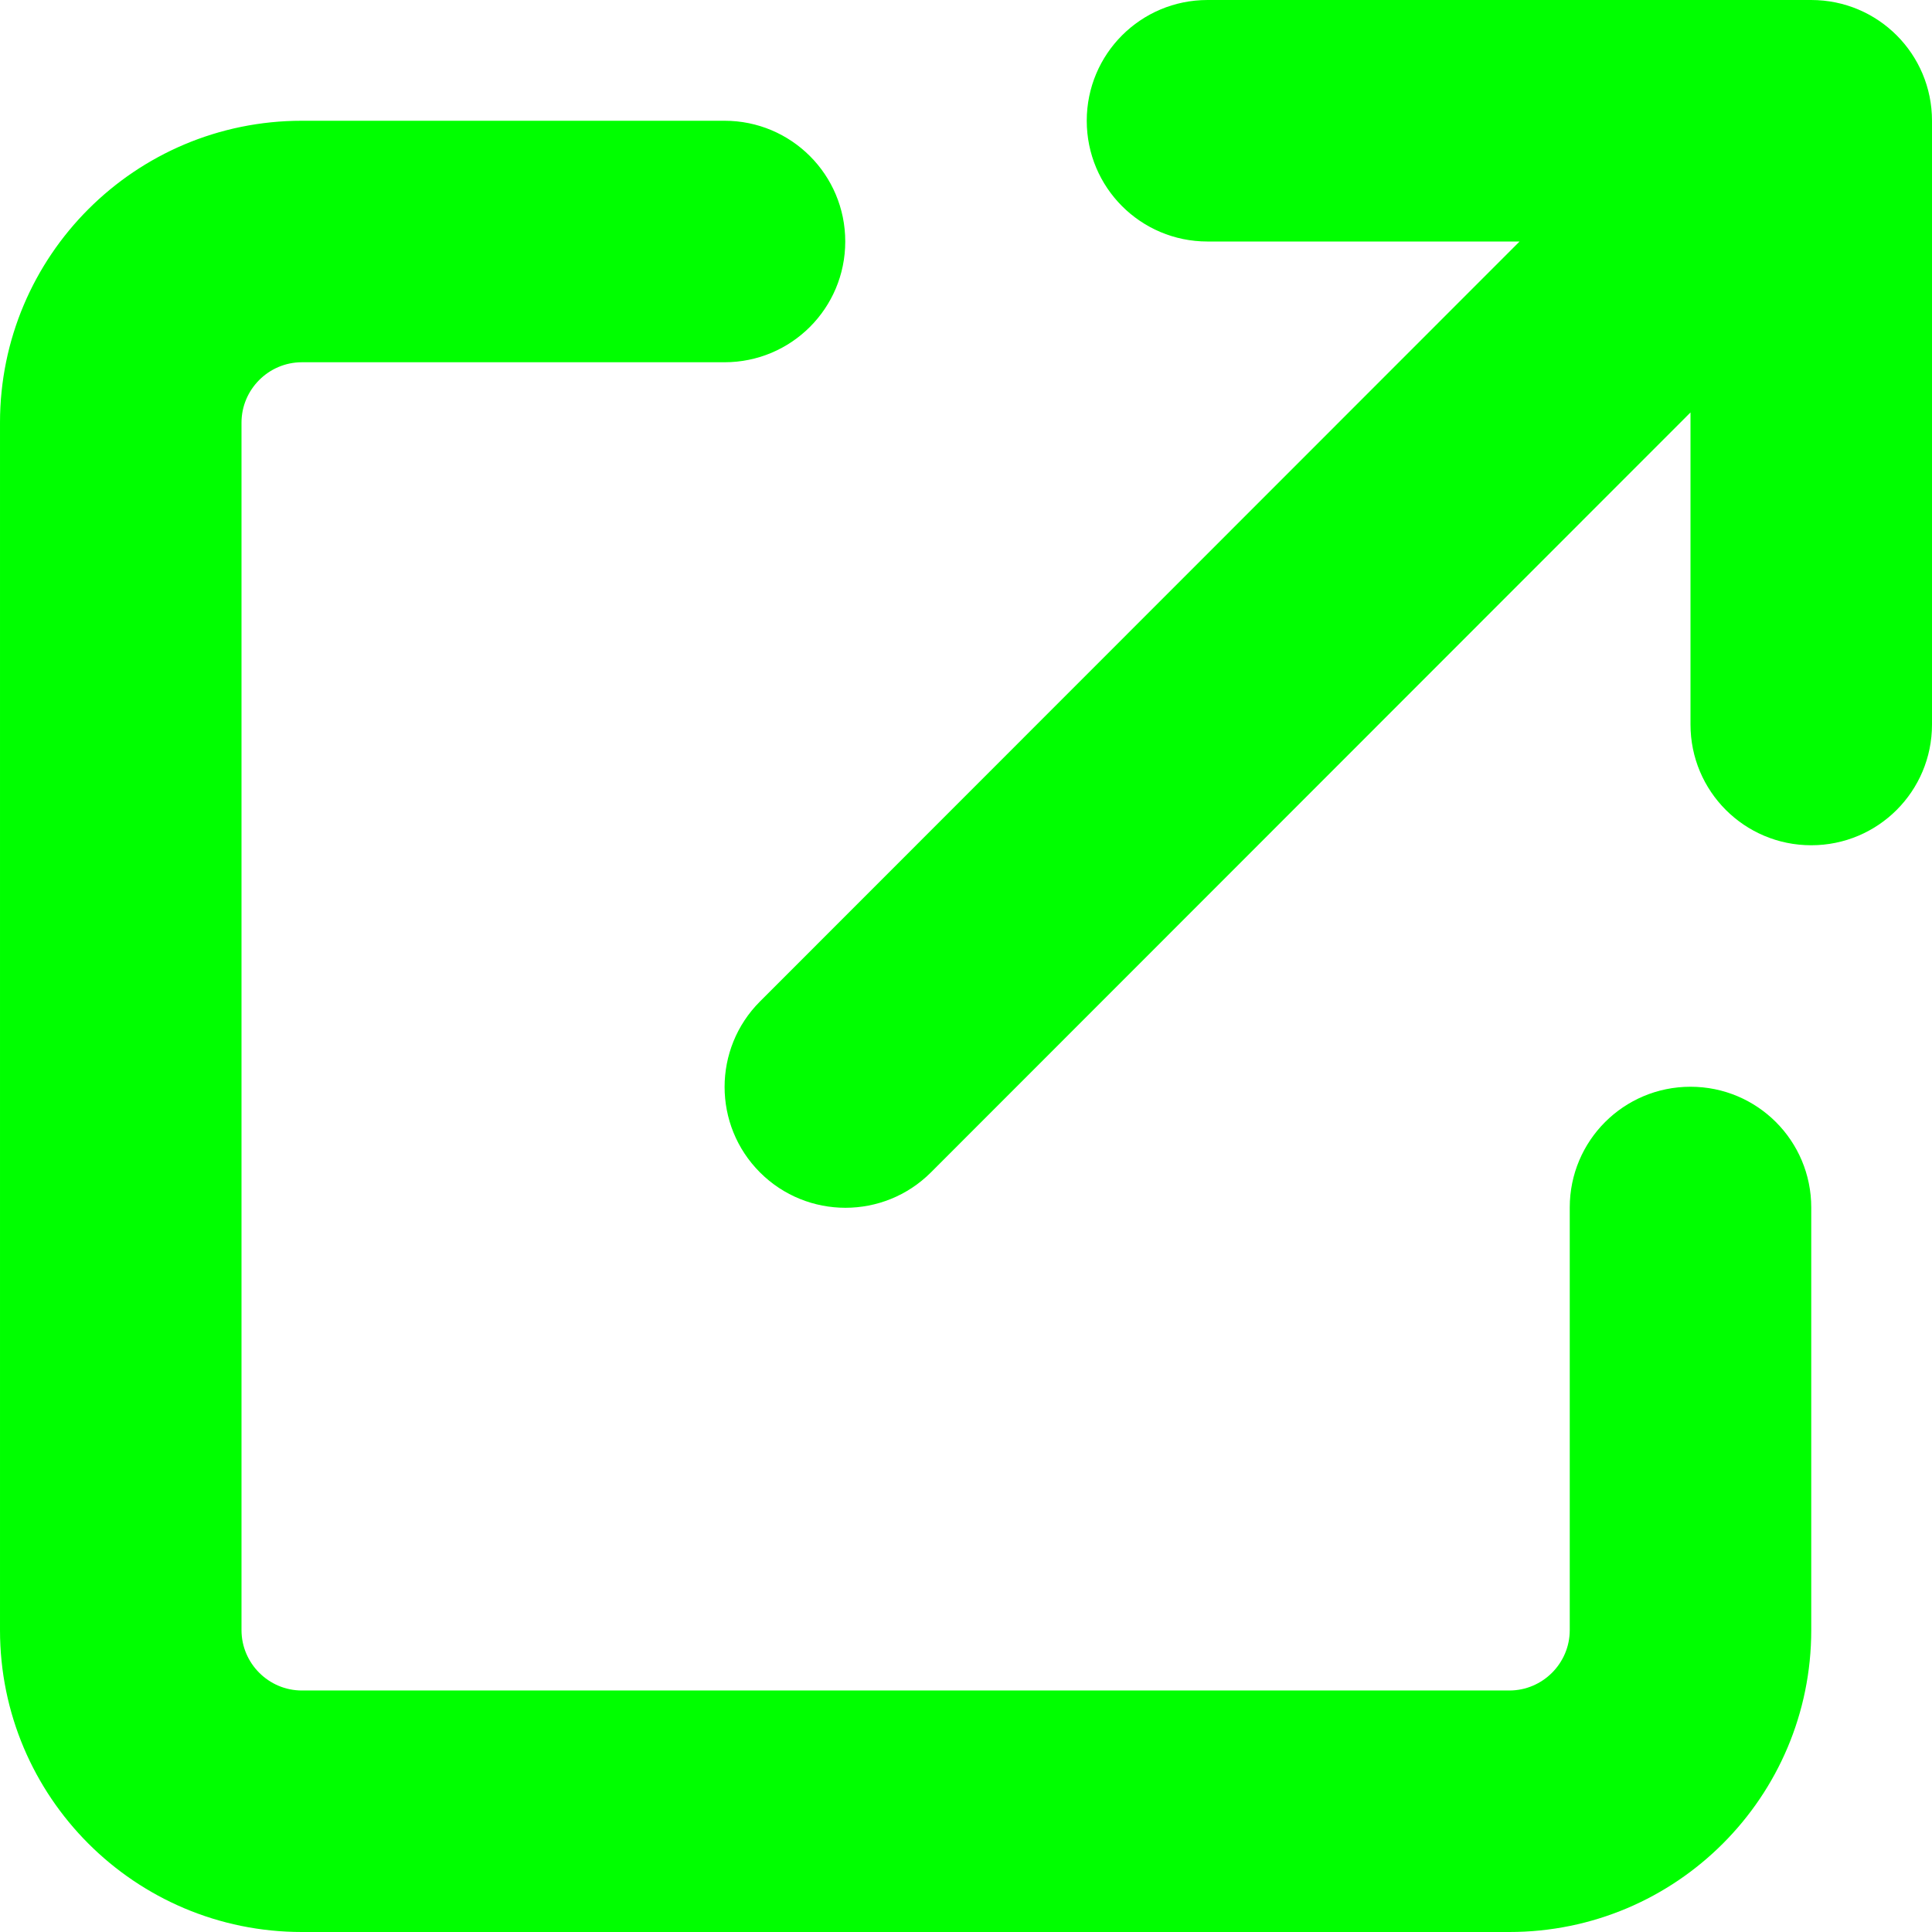 <?xml version="1.0" encoding="UTF-8" standalone="no"?>
<!-- Created with Inkscape (http://www.inkscape.org/) -->

<svg
   width="512mm"
   height="512mm"
   viewBox="0 0 512 512"
   version="1.1"
   id="svg1"
   xml:space="preserve"
   inkscape:export-filename="new-tab-black.svg"
   inkscape:export-xdpi="25.4"
   inkscape:export-ydpi="25.4"
   inkscape:version="1.4 (86a8ad7, 2024-10-11)"
   sodipodi:docname="new-tab-lime.svg"
   xmlns:inkscape="http://www.inkscape.org/namespaces/inkscape"
   xmlns:sodipodi="http://sodipodi.sourceforge.net/DTD/sodipodi-0.dtd"
   xmlns="http://www.w3.org/2000/svg"
   xmlns:svg="http://www.w3.org/2000/svg"><sodipodi:namedview
     id="namedview1"
     pagecolor="#505050"
     bordercolor="#eeeeee"
     borderopacity="1"
     inkscape:showpageshadow="0"
     inkscape:pageopacity="0"
     inkscape:pagecheckerboard="0"
     inkscape:deskcolor="#d1d1d1"
     inkscape:document-units="px"
     inkscape:zoom="0.25"
     inkscape:cx="1762"
     inkscape:cy="1418"
     inkscape:window-width="1920"
     inkscape:window-height="1009"
     inkscape:window-x="1912"
     inkscape:window-y="-8"
     inkscape:window-maximized="1"
     inkscape:current-layer="layer1" /><defs
     id="defs1" /><g
     inkscape:label="Layer 1"
     inkscape:groupmode="layer"
     id="layer1"><path
       fill="linktext"
       d="m 320,0.002 c -17.7,0 -32,14.3 -32,32 0,17.7 14.3,32 32,32 h 82.7 L 201.401,265.401 c -12.5,12.5 -12.5,32.8 0,45.3 12.5,12.5 32.8,12.5 45.3,0 l 201.299,-201.399 v 82.7 c 0,17.7 14.3,32 32,32 17.7,0 32,-14.3 32,-32 V 32.002 c 0,-17.7 -14.3,-32 -32,-32 z M 80.001,32.002 c -44.2,0 -80,35.8 -80,80 V 432 c 0,44.2 35.8,80 80,80 H 400 c 44.2,0 80,-35.8 80,-80 V 320 c 0,-17.7 -14.3,-32 -32,-32 -17.7,0 -32,14.3 -32,32 v 111.999 c 0,8.8 -7.2,16 -16,16 H 80.001 c -8.8,0 -16,-7.2 -16,-16 V 112.001 c 0,-8.8 7.2,-16 16,-16 H 192.001 c 17.7,0 32,-14.3 32,-32 0,-17.7 -14.3,-32 -32,-32 z"
       id="path1"
       style="fill:#00ff00;fill-opacity:1;stroke-width:1"
       inkscape:highlight-color="#00ff00" /></g></svg>
